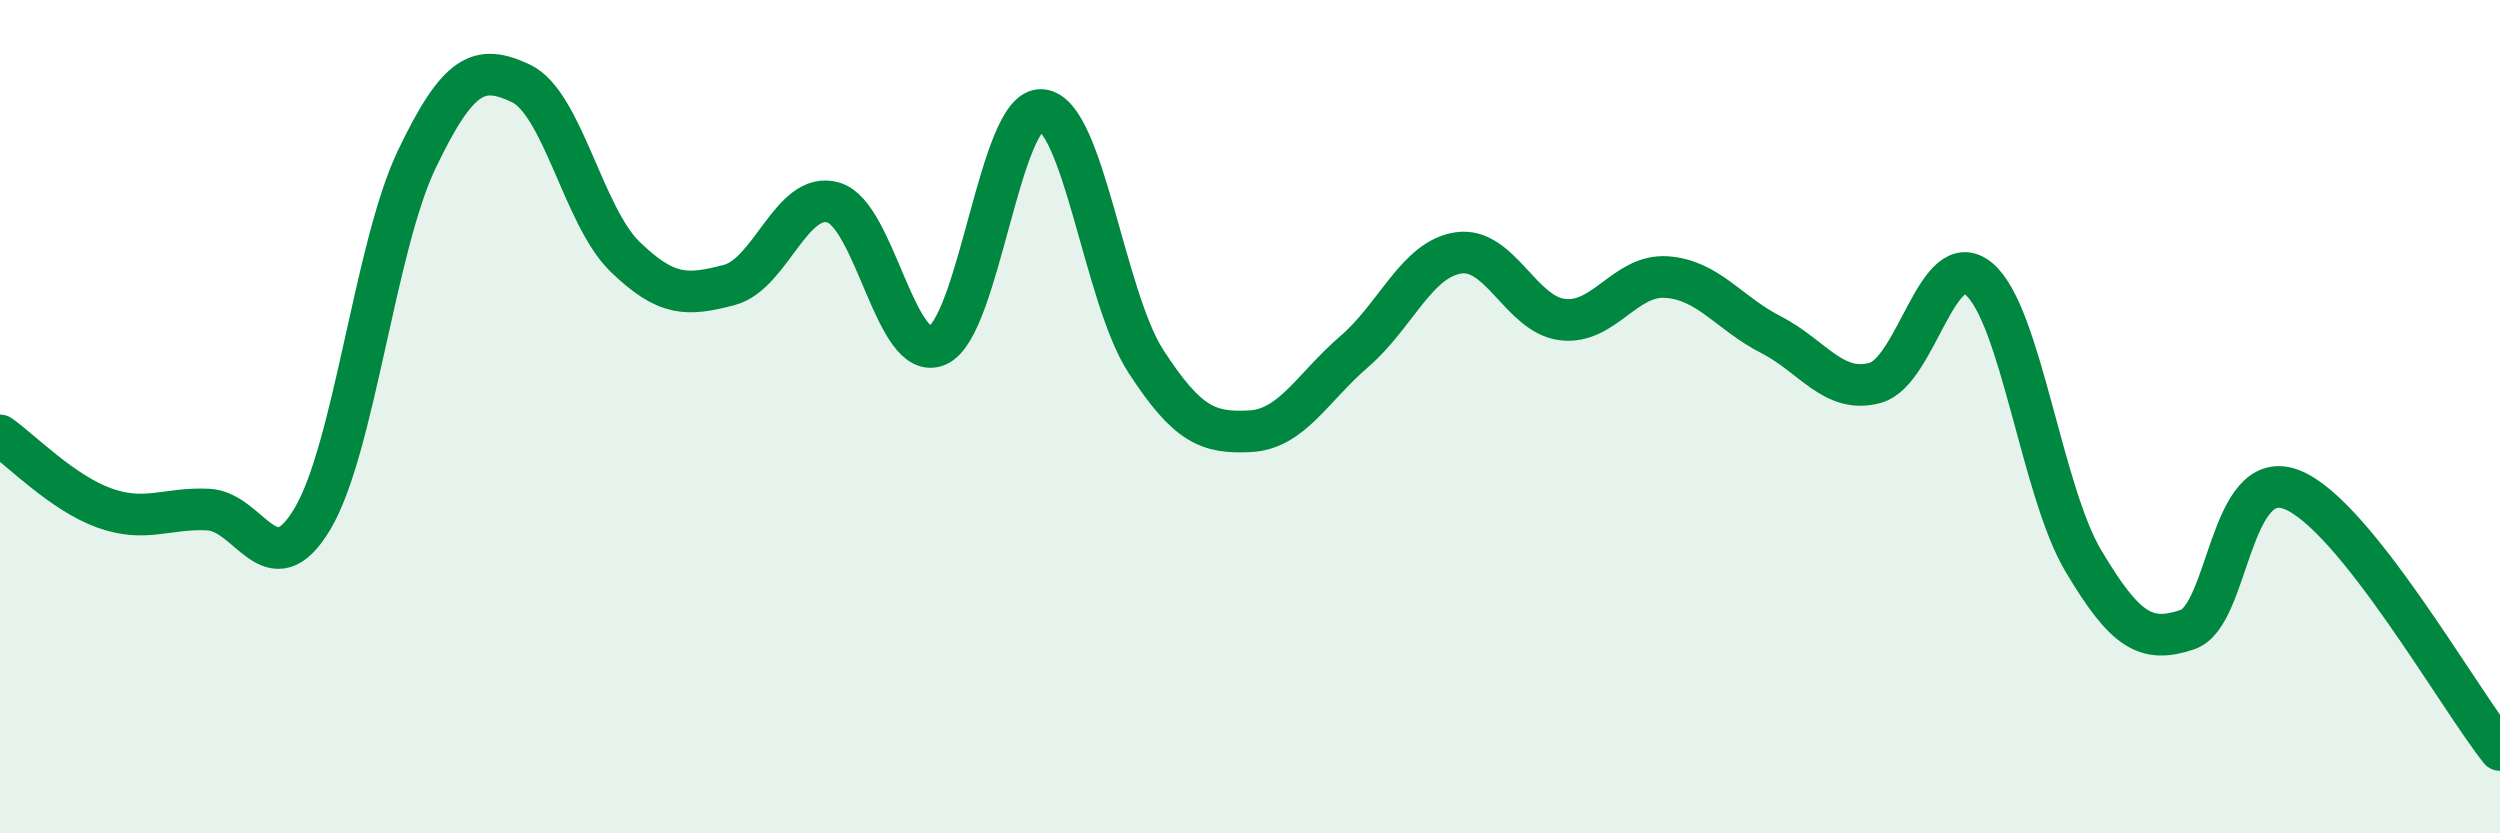 
    <svg width="60" height="20" viewBox="0 0 60 20" xmlns="http://www.w3.org/2000/svg">
      <path
        d="M 0,10.45 C 0.5,10.8 1.5,11.83 2.5,12.19 C 3.5,12.55 4,12.18 5,12.23 C 6,12.28 6.5,14.13 7.5,12.45 C 8.5,10.77 9,5.92 10,3.83 C 11,1.74 11.5,1.53 12.5,2 C 13.5,2.47 14,5.19 15,6.16 C 16,7.13 16.5,7.1 17.5,6.84 C 18.5,6.58 19,4.57 20,4.86 C 21,5.15 21.5,8.73 22.5,8.29 C 23.5,7.85 24,2.56 25,2.64 C 26,2.72 26.5,7.13 27.5,8.67 C 28.5,10.21 29,10.4 30,10.35 C 31,10.3 31.5,9.3 32.5,8.44 C 33.5,7.58 34,6.22 35,6.07 C 36,5.92 36.5,7.55 37.5,7.67 C 38.5,7.79 39,6.58 40,6.65 C 41,6.72 41.5,7.52 42.5,8.03 C 43.5,8.54 44,9.46 45,9.19 C 46,8.92 46.5,5.85 47.5,6.7 C 48.5,7.55 49,11.78 50,13.46 C 51,15.14 51.5,15.45 52.5,15.11 C 53.5,14.77 53.5,11.17 55,11.75 C 56.5,12.33 59,16.75 60,18L60 20L0 20Z"
        fill="#008740"
        opacity="0.1"
        stroke-linecap="round"
        stroke-linejoin="round"
      />
      <path
        d="M 0,10.45 C 0.5,10.8 1.5,11.83 2.5,12.19 C 3.5,12.55 4,12.18 5,12.23 C 6,12.28 6.5,14.13 7.5,12.45 C 8.5,10.77 9,5.92 10,3.83 C 11,1.74 11.5,1.53 12.5,2 C 13.5,2.47 14,5.19 15,6.16 C 16,7.13 16.5,7.1 17.5,6.84 C 18.5,6.58 19,4.57 20,4.86 C 21,5.15 21.5,8.73 22.5,8.29 C 23.5,7.85 24,2.56 25,2.64 C 26,2.72 26.5,7.13 27.5,8.67 C 28.5,10.21 29,10.4 30,10.35 C 31,10.3 31.5,9.3 32.5,8.44 C 33.5,7.58 34,6.22 35,6.07 C 36,5.92 36.5,7.55 37.5,7.67 C 38.5,7.79 39,6.58 40,6.65 C 41,6.72 41.5,7.52 42.5,8.03 C 43.5,8.54 44,9.46 45,9.19 C 46,8.92 46.5,5.85 47.5,6.7 C 48.5,7.55 49,11.78 50,13.46 C 51,15.14 51.5,15.45 52.5,15.11 C 53.5,14.77 53.5,11.17 55,11.75 C 56.5,12.33 59,16.75 60,18"
        stroke="#008740"
        stroke-width="1"
        fill="none"
        stroke-linecap="round"
        stroke-linejoin="round"
      />
    </svg>
  